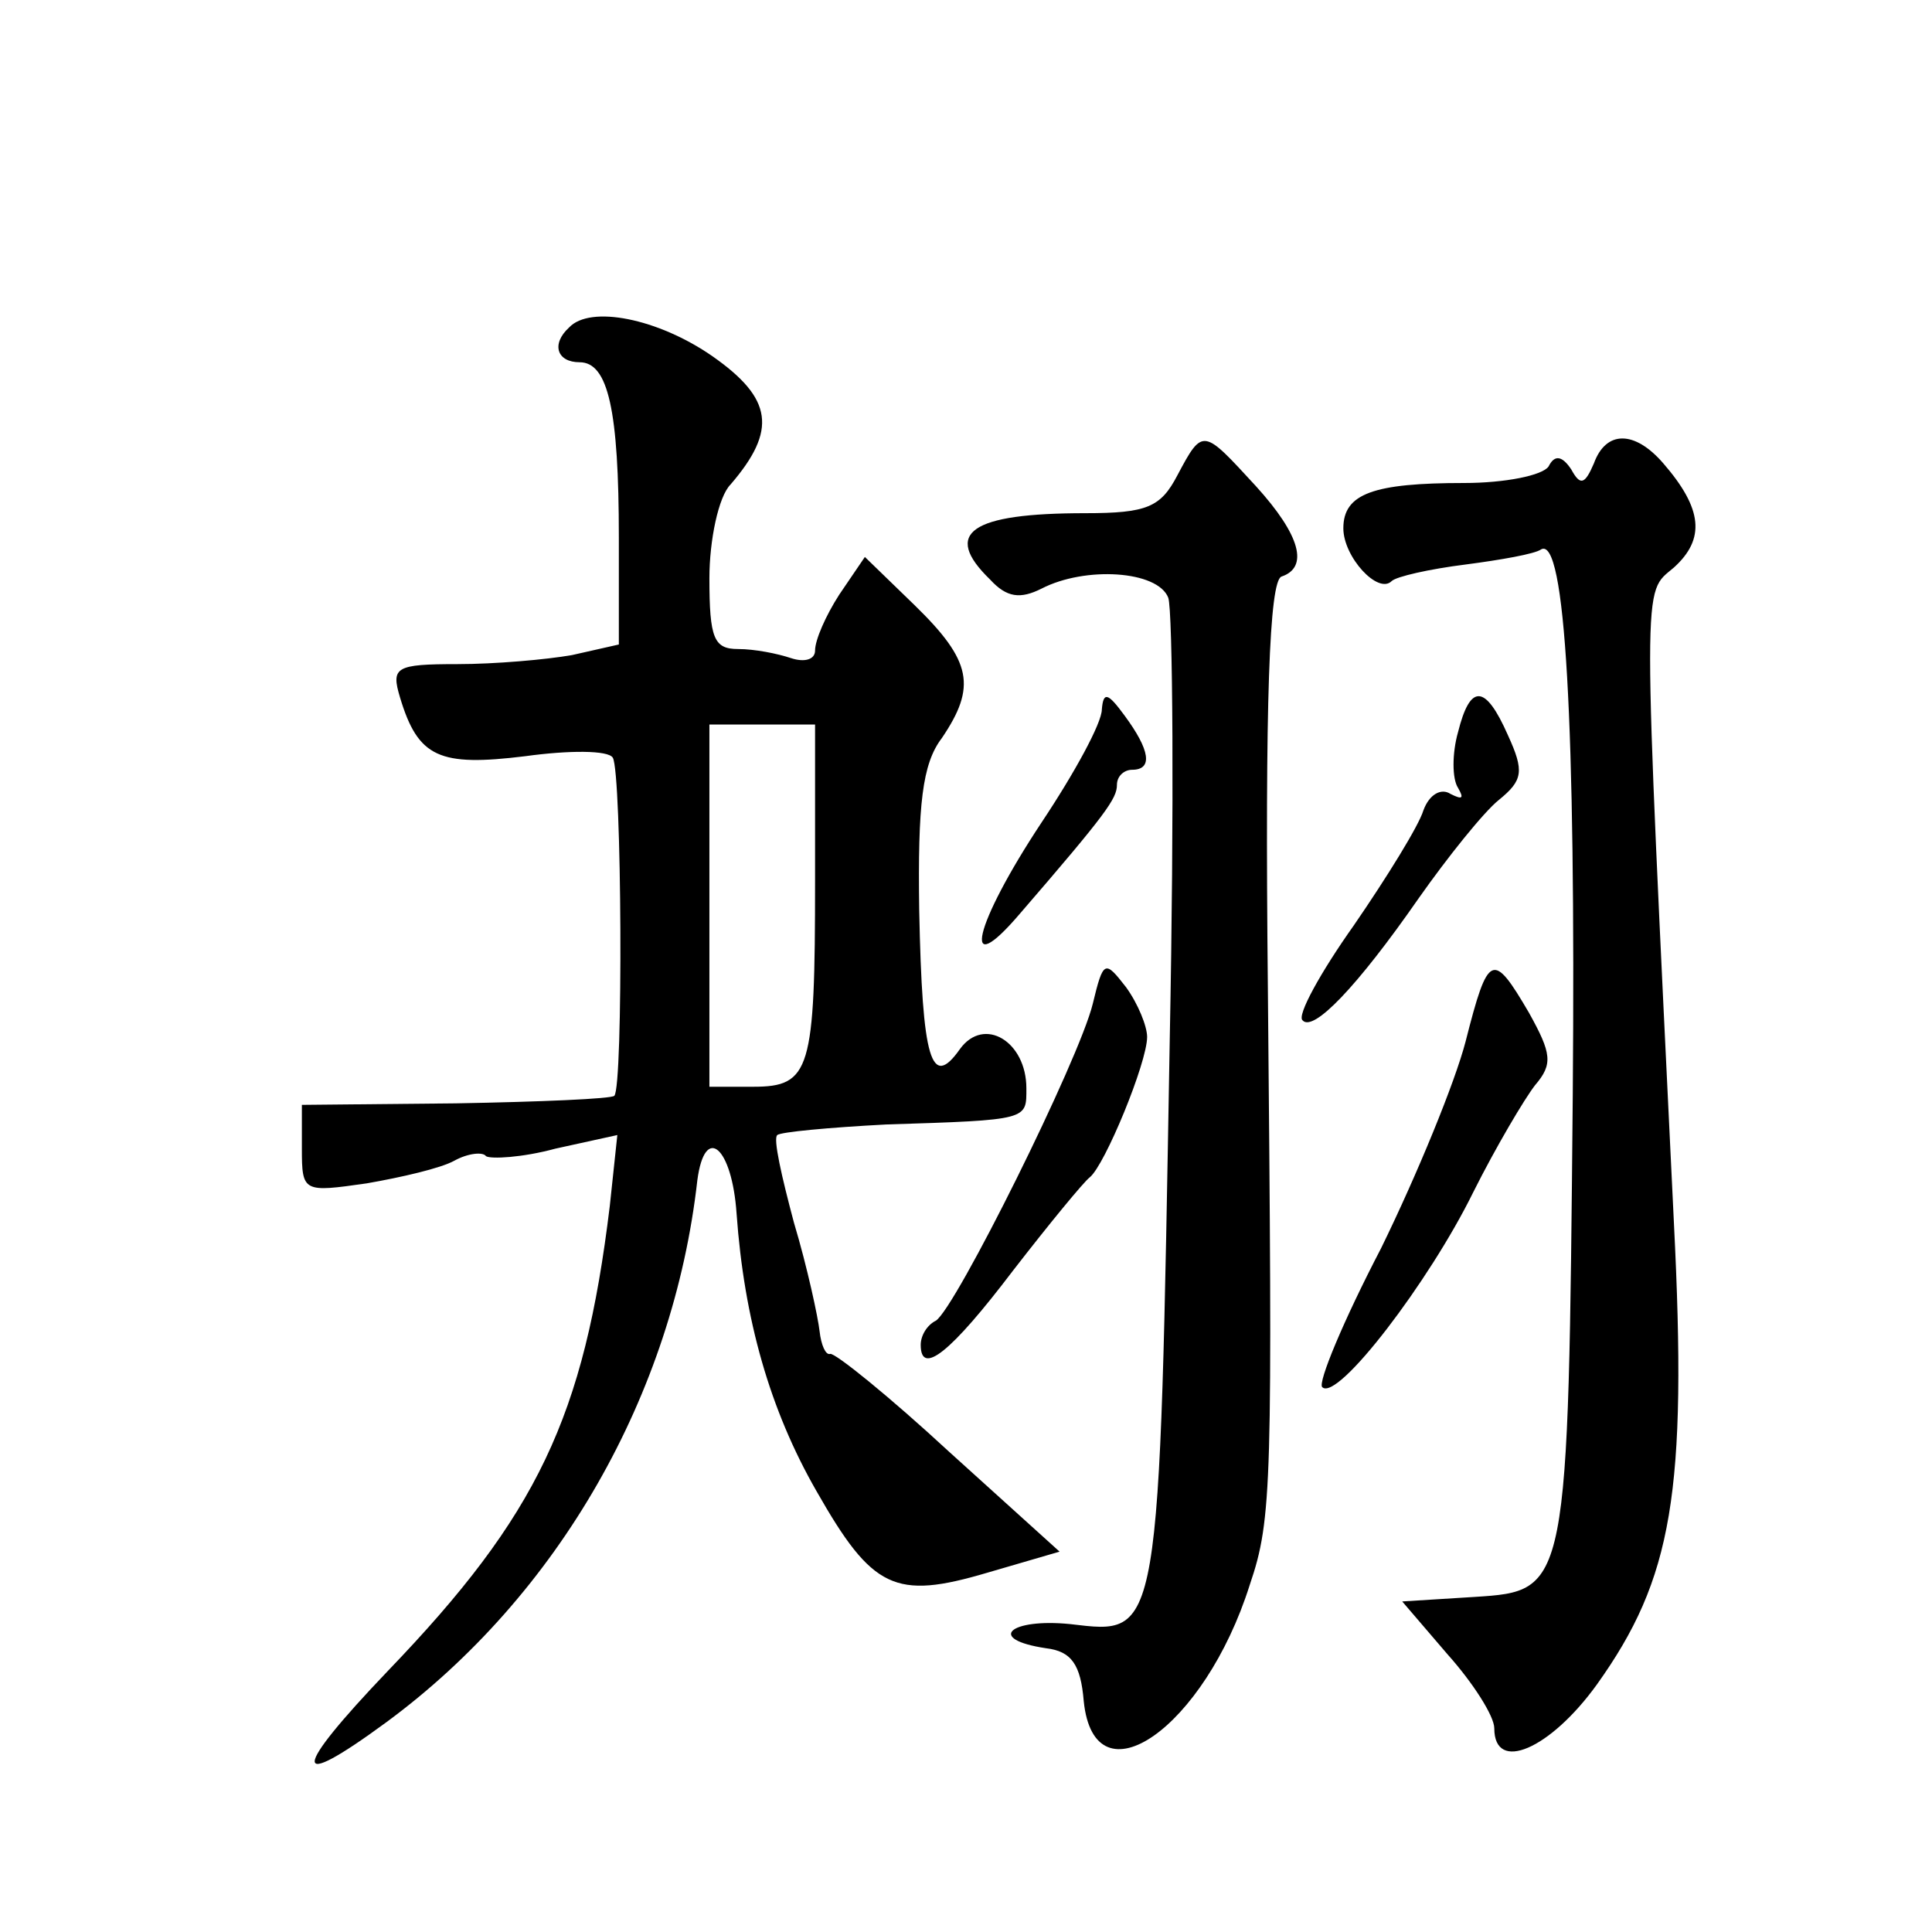 <?xml version="1.0" standalone="no"?>
<!DOCTYPE svg PUBLIC "-//W3C//DTD SVG 20010904//EN"
 "http://www.w3.org/TR/2001/REC-SVG-20010904/DTD/svg10.dtd">
<svg version="1.0" xmlns="http://www.w3.org/2000/svg"
 width="128pt" height="128pt" viewBox="0 0 128 128"
 preserveAspectRatio="xMidYMid meet">
<g transform="translate(0,128) scale(0.1,-0.1)"
fill="#0" stroke="none">
<path d="M377 1063 c-12 -11 -8 -23 7 -23 19 0 26 -32 26 -116 l0 -71 -31 -7 c-17
-3 -51 -6 -76 -6 -41 0 -44 -2 -38 -22 12 -40 26 -46 83 -39 29 4 55 4 58 -1 6
-10 7 -218 1 -224 -2 -2 -49 -4 -105 -5 l-102 -1 0 -29 c0 -29 1 -29 43 -23 23
4 49 10 58 15 9 5 19 6 21 3 3 -2 24 -1 46 5 l41 9 -5 -47 c-17 -140 -48 -205 -147
-308 -64 -67 -65 -81 -1 -34 114 84 190 217 206 359 5 38 23 22 26 -22 5 -70 22
-130 53 -184 37 -65 52 -72 113 -54 l48 14 -73 66 c-40 37 -76 66 -79 65 -3 -1
-6 6 -7 15 -1 9 -8 42 -17 72 -8 30 -14 56 -11 58 2 2 34 5 72 7 95 3 93 3 93 24
0 31 -28 48 -44 26 -19 -27 -25 -8 -27 92 -1 70 2 97 15 114 23 34 20 51 -18 88
l-33 32 -17 -25 c-9 -14 -16 -30 -16 -37 0 -6 -7 -8 -16 -5 -9 3 -24 6 -35 6 -16
0 -19 7 -19 47 0 25 6 54 14 62 31 36 28 57 -12 85 -36 25 -81 34 -95 19z m163
-367 c0 -125 -3 -136 -41 -136 l-29 0 0 120 0 120 35 0 35 0 0 -104z M780 965 c-11
-21 -20 -25 -61 -25 -76 0 -95 -13 -63 -44 11 -12 20 -13 34 -6 29 15 77 12 84
-6 3 -8 4 -140 1 -292 -7 -401 -6 -395 -66 -388 -40 4 -56 -10 -16 -16 17 -2 23
-11 25 -35 7 -69 80 -18 110 77 15 44 15 67 12 395 -2 191 1 270 9 273 18 6 13
27 -17 60 -35 38 -35 39 -52 7z M1056 973 c-6 -14 -9 -15 -15 -4 -6 9 -11 10 -15
2 -4 -6 -29 -11 -56 -11 -60 0 -80 -7 -80 -30 0 -19 23 -44 32 -35 3 3 25 8 49
11 23 3 46 7 50 10 16 9 23 -114 21 -361 -3 -329 -3 -329 -65 -333 l-48 -3 30 -35
c17 -19 31 -41 31 -49 0 -30 37 -14 68 29 50 70 60 127 51 306 -21 435 -21 416
0 434 21 19 19 39 -7 69 -19 22 -38 22 -46 0z M730 810 c0 -9 -18 -42 -40 -75 -45
-68 -54 -107 -14 -60 57 66 64 76 64 85 0 6 5 10 10 10 14 0 12 13 -5 36 -11 15
-14 16 -15 4z M966 795 c-4 -14 -4 -31 0 -37 4 -7 3 -8 -5 -4 -6 4 -14 0 -18 -11
-3 -10 -24 -44 -46 -76 -22 -31 -38 -60 -34 -63 7 -8 36 22 77 81 19 27 43 57 53
65 16 13 17 19 6 43 -15 34 -25 34 -33 2z M724 615 c-9 -37 -91 -202 -104 -210
-6 -3 -10 -10 -10 -16 0 -21 20 -5 61 49 24 31 47 59 51 62 10 8 38 76 38 93 0
7 -6 22 -14 33 -14 18 -15 18 -22 -11z M971 590 c-7 -27 -32 -88 -56 -137 -25 -48
-42 -89 -39 -92 10 -10 71 70 100 129 15 30 34 62 41 71 12 14 11 21 -4 48 -24
41 -27 40 -42 -19z"/>
</g>
</svg>

